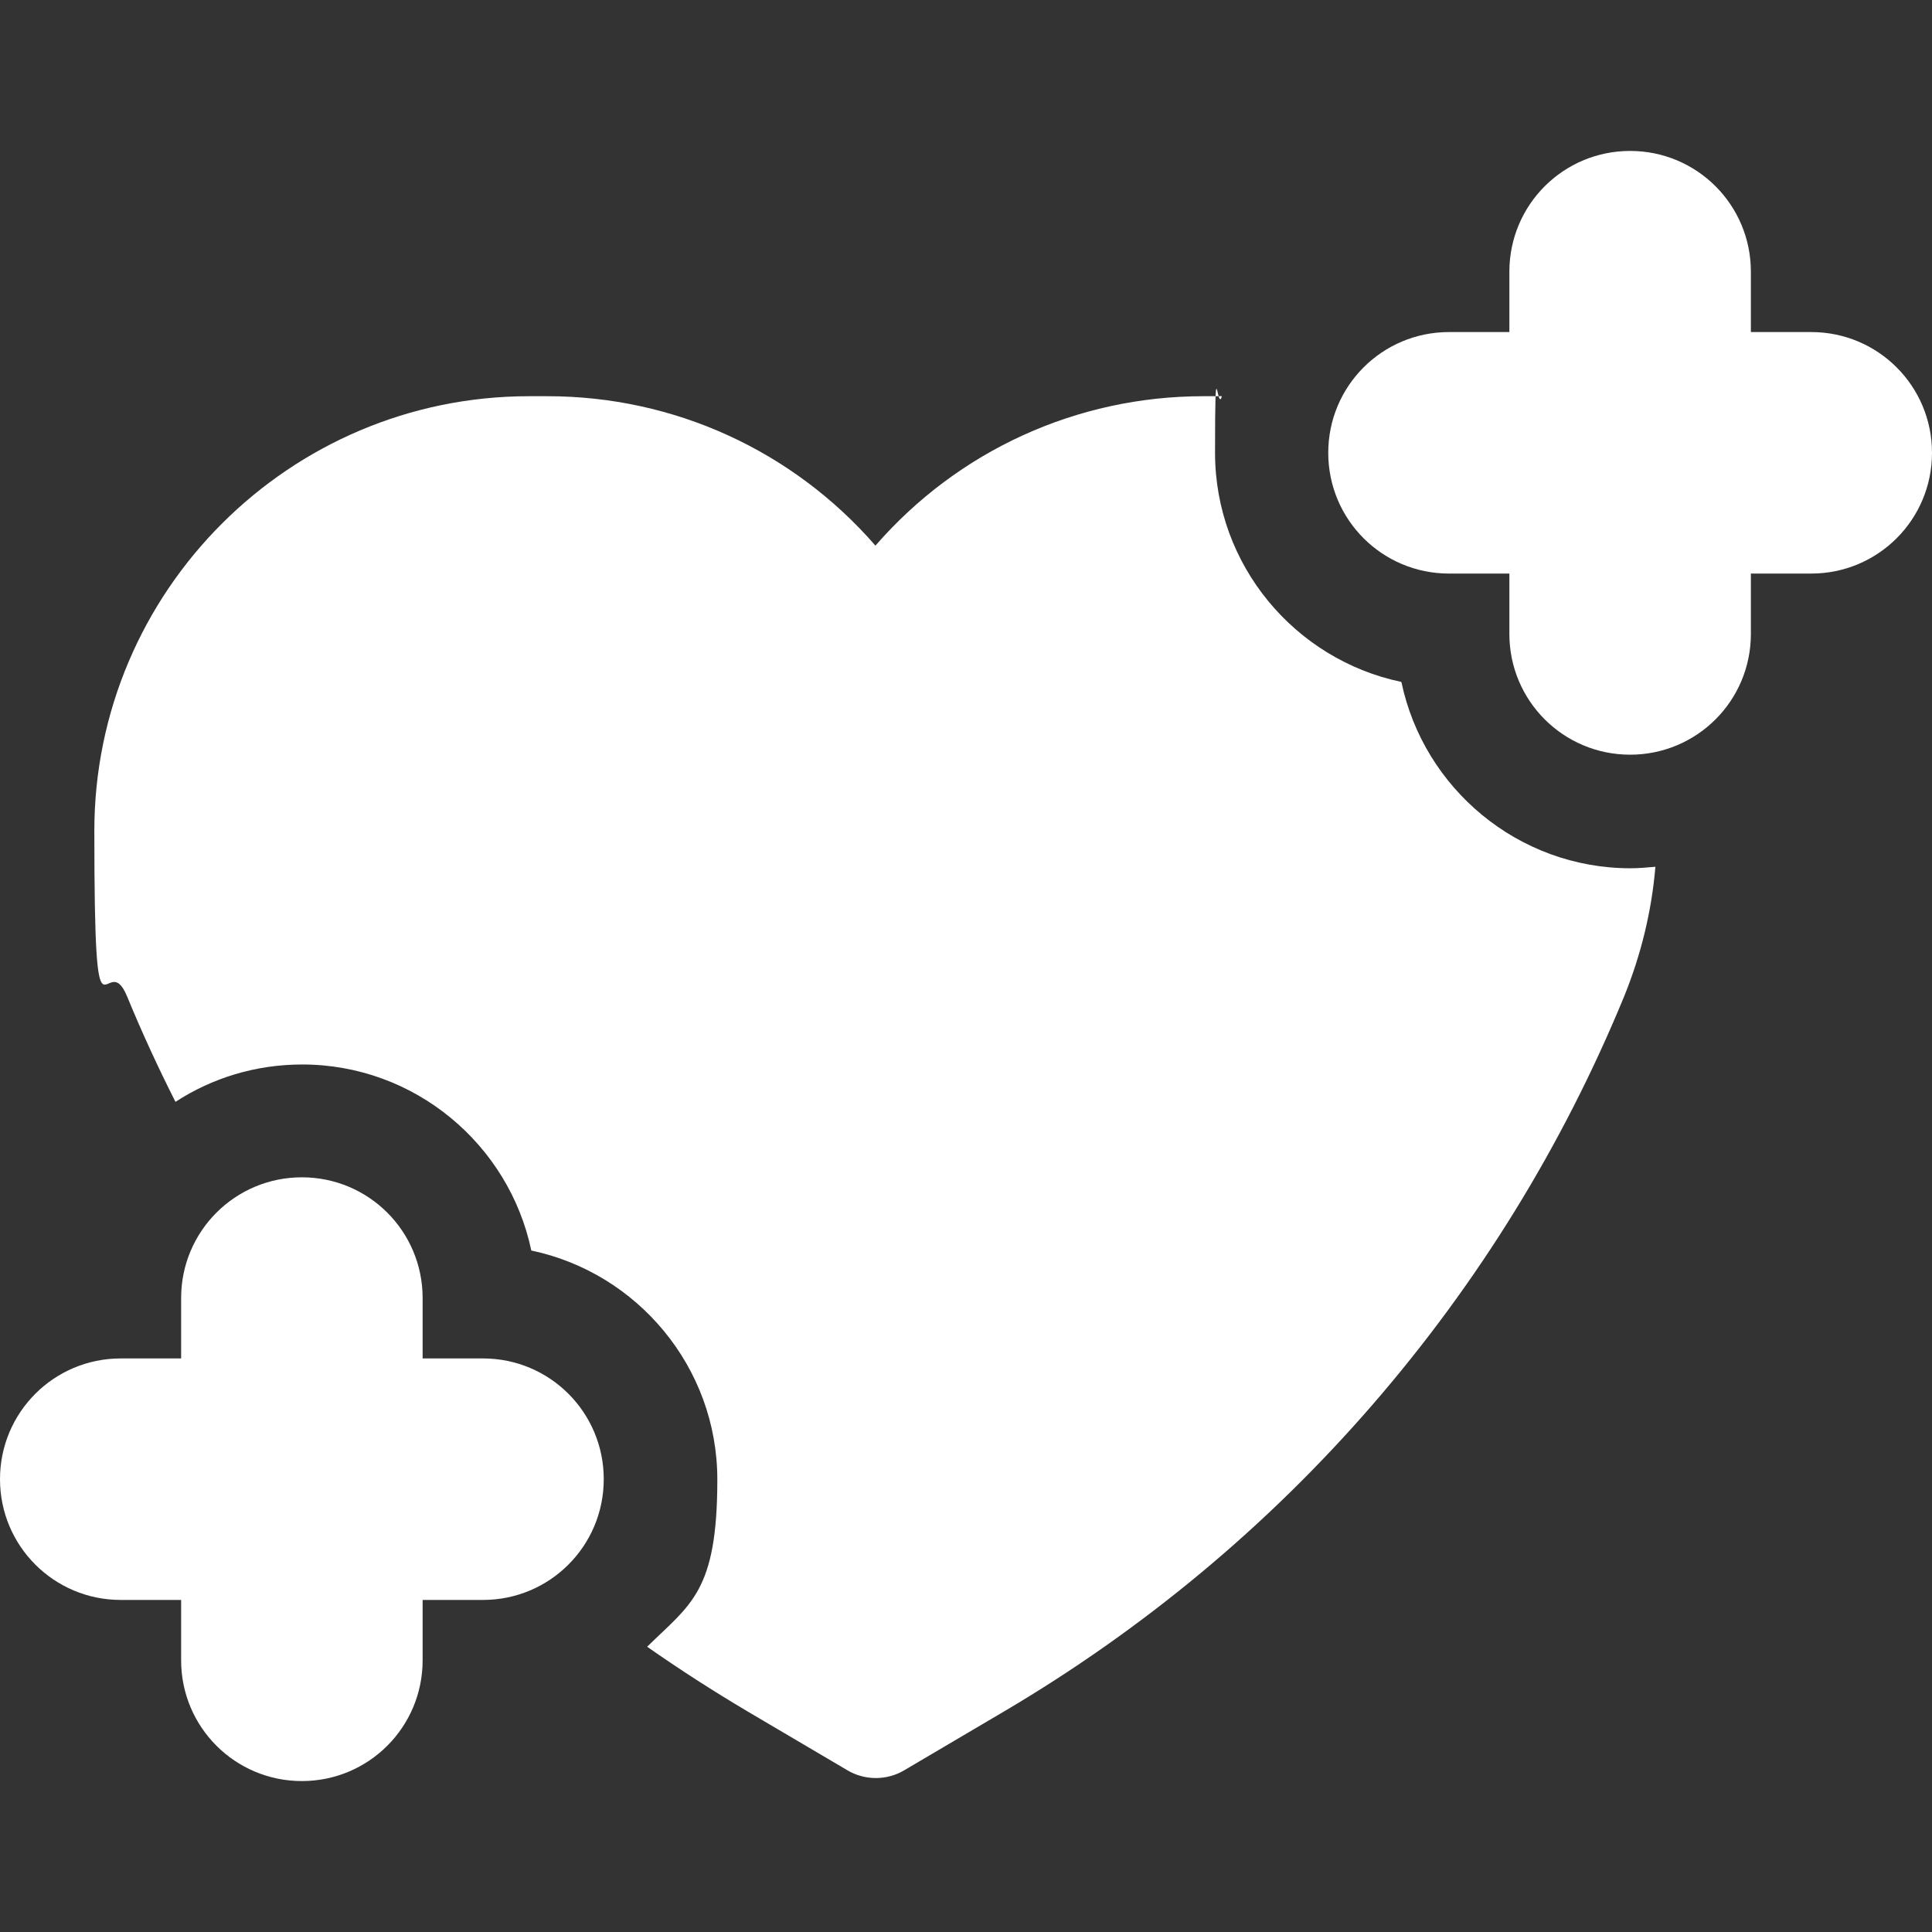 <svg viewBox="0 0 512 512" version="1.1" xmlns="http://www.w3.org/2000/svg" id="Capa_1">
  
  <rect x="0" y="0" width="512" height="512" fill="#333333" stroke="none"/>
  
  <defs>
    <style>
      .st0 {
        fill: #fff;
      }
    </style>
  </defs>
  <path d="M128,360h-16v-16c0-17.7-14.3-32-32-32s-32,14.3-32,32v16h-16c-17.7,0-32,14.3-32,32s14.3,32,32,32h16v16c0,17.7,14.3,32,32,32s32-14.3,32-32v-16h16c17.7,0,32-14.3,32-32s-14.3-32-32-32Z" class="st0"></path>
  <path d="M371.3,180.7c-28.1-5.9-49.3-30.9-49.3-60.7s.6-10.2,1.8-15h-4.9c-33.5,0-65,14.4-86.9,39.6-21.9-25.2-53.4-39.6-86.9-39.6h-4.9c-63.5,0-115.2,51.7-115.2,115.2s2.9,29.9,8.7,43.9c3.9,9.5,8.2,18.8,12.8,27.9,9.7-6.3,21.2-9.9,33.6-9.9,29.8,0,54.8,21.2,60.7,49.3,28.1,5.9,49.3,30.9,49.3,60.7s-7.1,33-18.6,44.3c8.7,6.1,17.6,11.8,26.7,17.2l26.3,15.5c2.3,1.4,5,2.1,7.6,2.1s5.3-.7,7.6-2.1l26.3-15.5c36.8-21.7,69.7-49,97.7-81.3,28-32.3,50.4-68.6,66.7-108.2,4.5-11.1,7.3-22.6,8.3-34.4-2.2.2-4.4.4-6.6.4-29.8,0-54.8-21.2-60.7-49.3h0Z" class="st0"></path>
  <path d="M480,88h-16v-16c0-17.7-14.3-32-32-32s-32,14.3-32,32v16h-16c-17.7,0-32,14.3-32,32s14.3,32,32,32h16v16c0,17.7,14.3,32,32,32s32-14.3,32-32v-16h16c17.7,0,32-14.3,32-32s-14.3-32-32-32Z" class="st0"></path>
</svg>